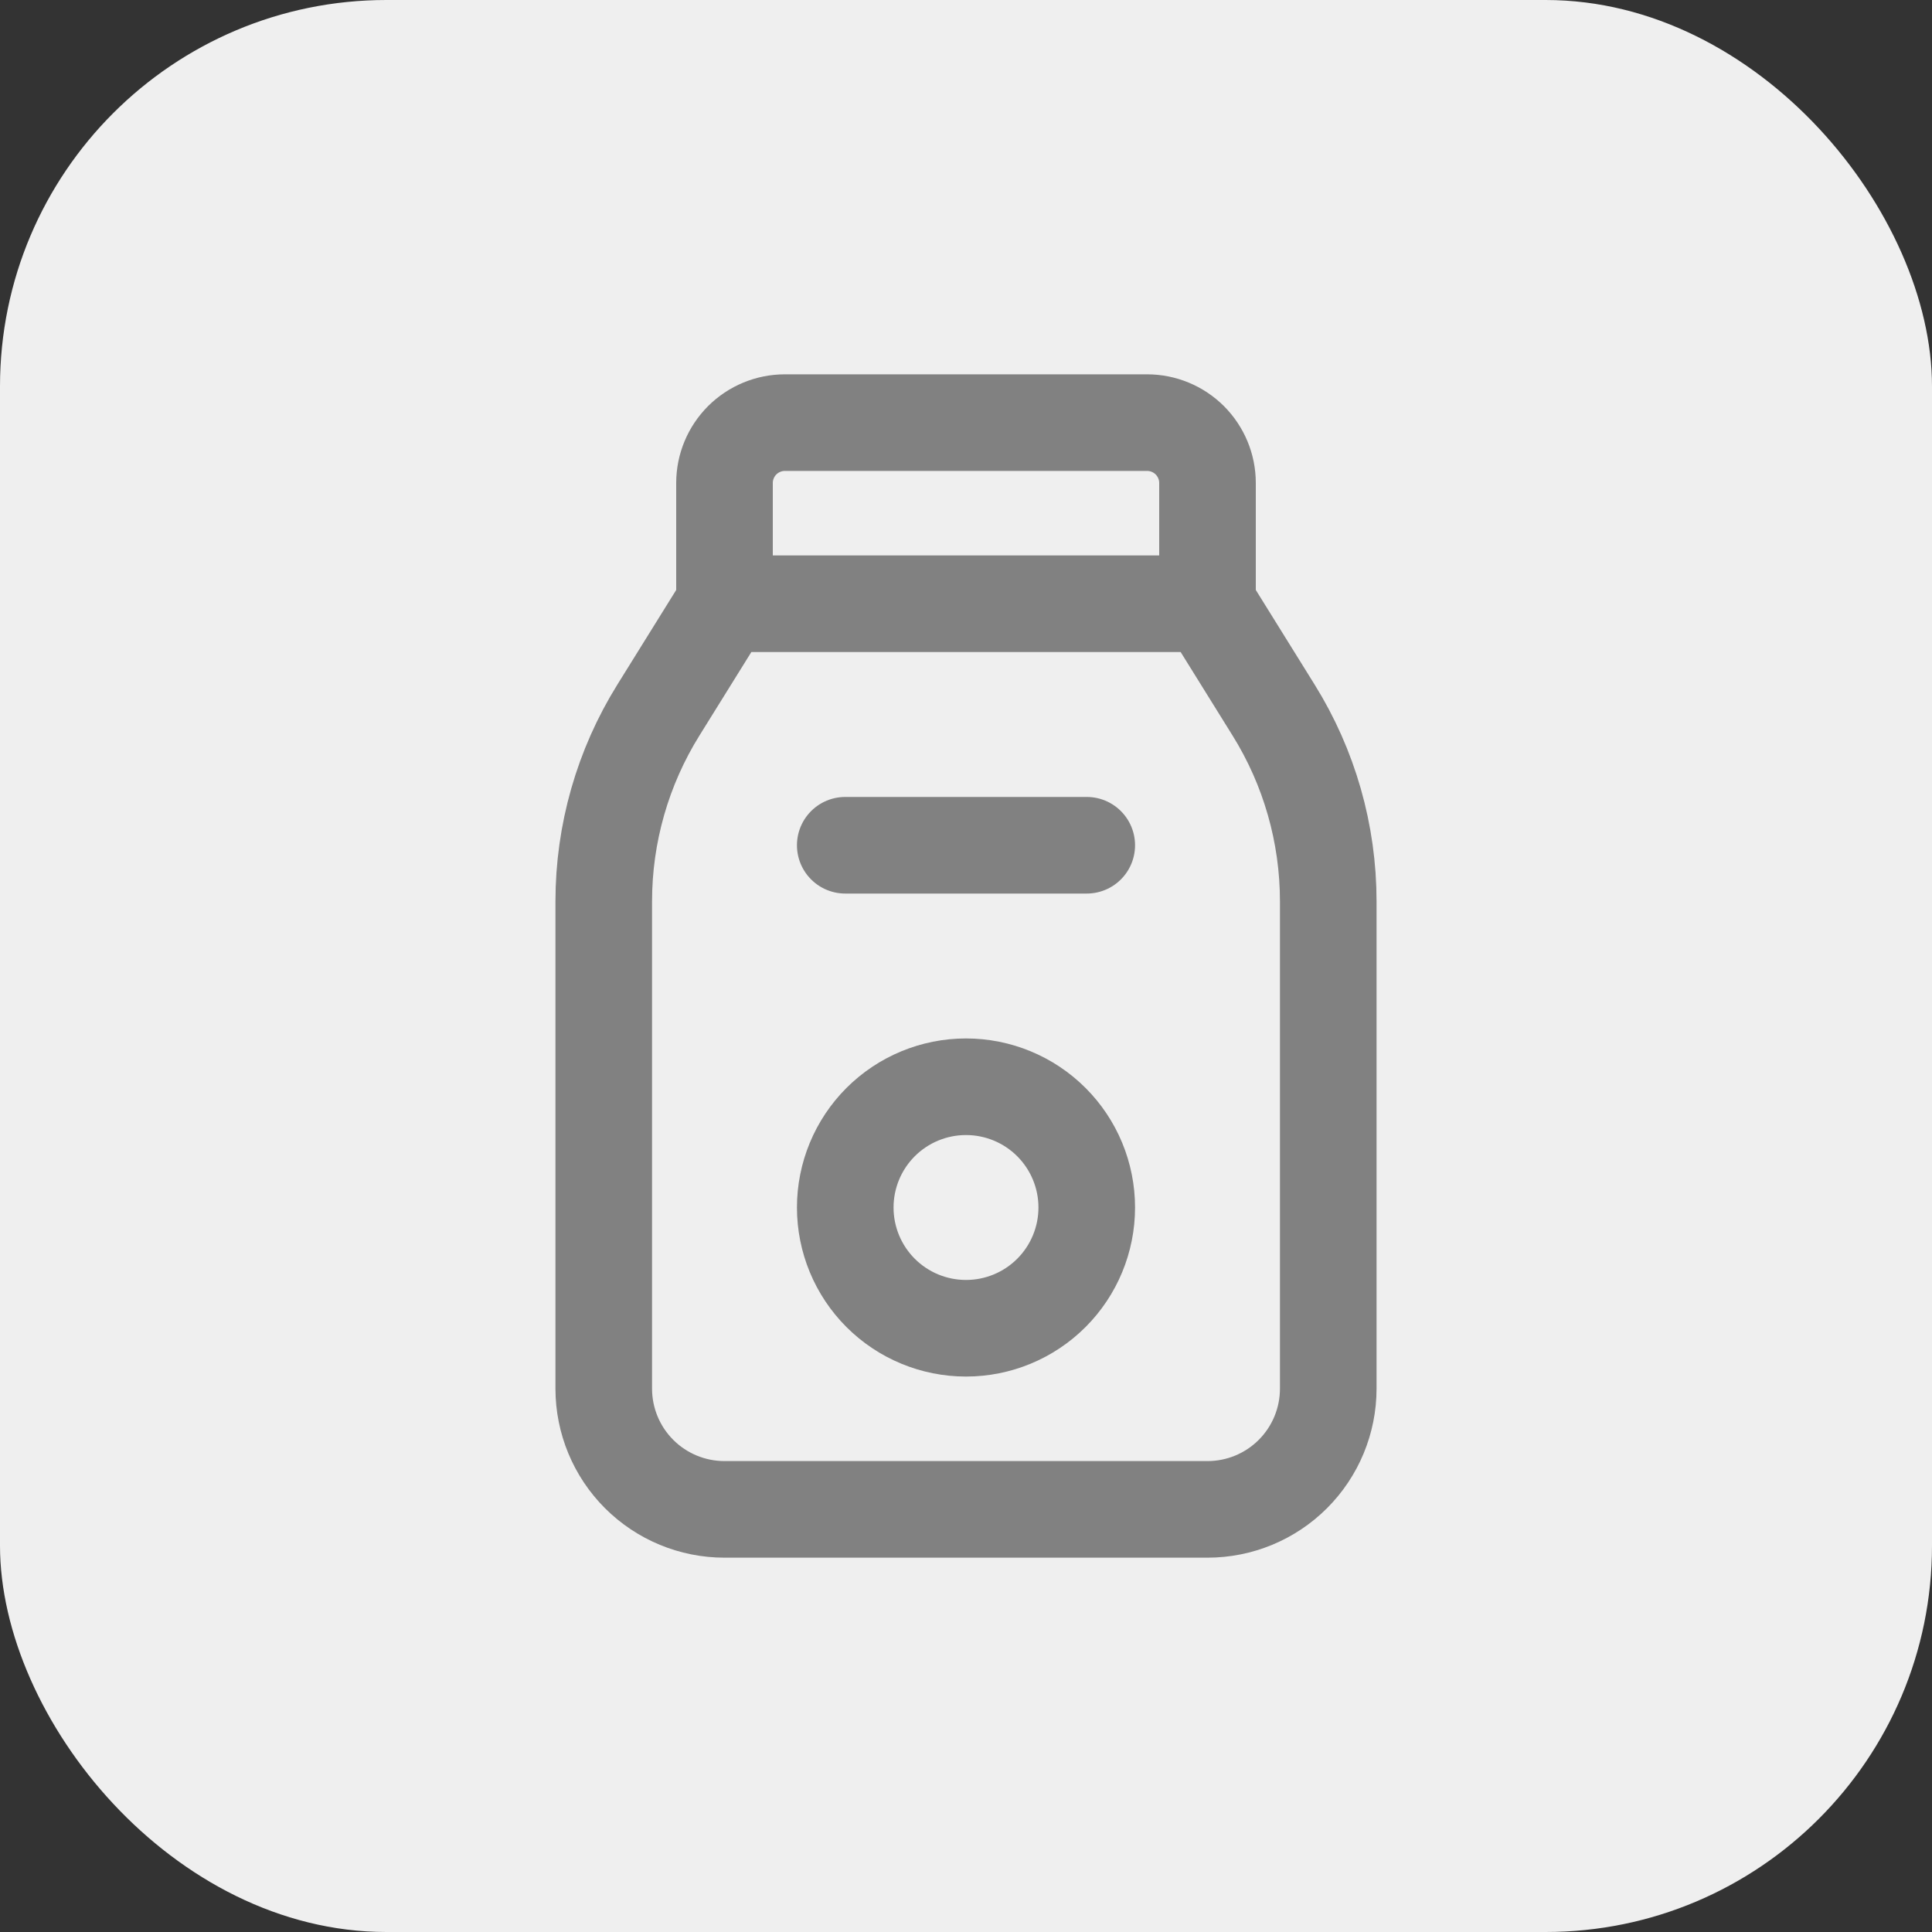 <?xml version="1.0" encoding="UTF-8"?> <svg xmlns="http://www.w3.org/2000/svg" width="40" height="40" viewBox="0 0 40 40" fill="none"><rect x="0" y="0" width="40" height="40" fill="#333333" stroke="none"/><rect width="40" height="40" rx="8" fill="#EFEFEF"></rect><path d="M15 12.5H25M15 12.5V10C15 9.668 15.132 9.351 15.366 9.116C15.601 8.882 15.918 8.75 16.25 8.75H23.75C24.081 8.75 24.399 8.882 24.634 9.116C24.868 9.351 25 9.668 25 10V12.5M15 12.5L13.633 14.699C12.892 15.888 12.5 17.261 12.5 18.661V28.75C12.5 29.413 12.763 30.049 13.232 30.518C13.701 30.987 14.337 31.25 15 31.25H25C25.663 31.25 26.299 30.987 26.768 30.518C27.237 30.049 27.5 29.413 27.5 28.75V18.661C27.5 17.261 27.108 15.888 26.367 14.699L25 12.5M17.5 17.5H22.5M17.5 25C17.5 25.663 17.763 26.299 18.232 26.768C18.701 27.237 19.337 27.5 20 27.5C20.663 27.5 21.299 27.237 21.768 26.768C22.237 26.299 22.5 25.663 22.5 25C22.5 24.337 22.237 23.701 21.768 23.232C21.299 22.763 20.663 22.5 20 22.5C19.337 22.5 18.701 22.763 18.232 23.232C17.763 23.701 17.5 24.337 17.5 25Z" stroke="#818181" stroke-width="2" stroke-linecap="round" stroke-linejoin="round"></path></svg> 